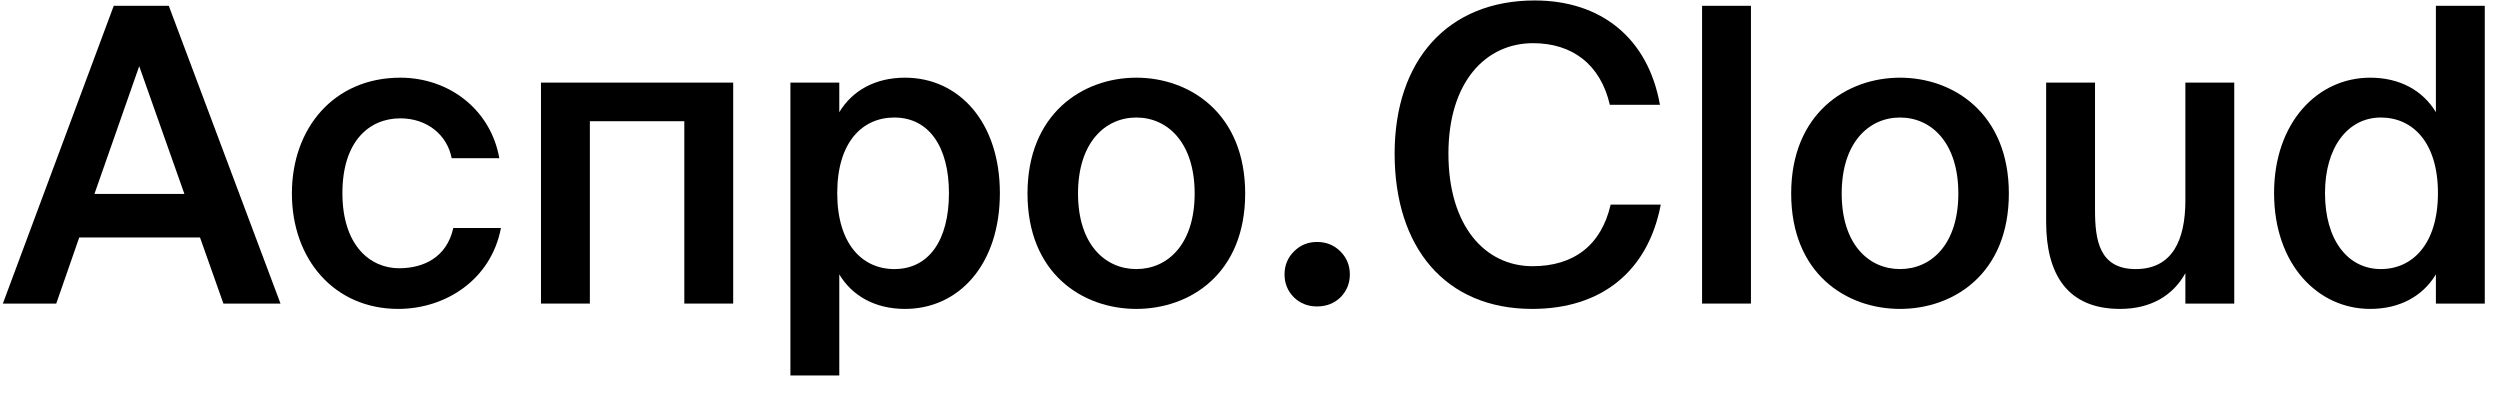 <?xml version="1.0" encoding="UTF-8"?> <svg xmlns="http://www.w3.org/2000/svg" width="140" height="22" viewBox="0 0 140 22" fill="none"><g clip-path="url(#clip0_1395_43)"><g clip-path="url(#clip1_1395_43)"><path d="M93.003 11.457H90.197C89.668 13.757 88.104 14.907 85.827 14.907C83.159 14.907 81.112 12.653 81.112 8.605C81.112 4.58 83.205 2.418 85.85 2.418C88.035 2.418 89.622 3.591 90.151 5.868H92.957C92.29 2.119 89.645 0.026 85.942 0.026C81.089 0.026 78.099 3.361 78.099 8.605C78.099 13.849 80.928 17.299 85.804 17.299C89.668 17.299 92.29 15.206 93.003 11.457Z" fill="black"></path><path d="M98.053 0.325V17H95.316V0.325H98.053Z" fill="black"></path><path fill-rule="evenodd" clip-rule="evenodd" d="M136.41 6.282V0.325H139.147V17H136.41V15.367C135.674 16.586 134.386 17.299 132.73 17.299C129.786 17.299 127.348 14.792 127.348 10.813C127.348 6.857 129.786 4.35 132.73 4.35C134.386 4.35 135.674 5.063 136.41 6.282ZM136.525 10.813C136.525 7.961 135.099 6.581 133.328 6.581C131.488 6.581 130.2 8.237 130.2 10.813C130.2 13.458 131.488 15.068 133.328 15.068C135.099 15.068 136.525 13.665 136.525 10.813Z" fill="black"></path><path d="M122.381 17V15.298C121.668 16.586 120.403 17.299 118.724 17.299C115.78 17.299 114.584 15.367 114.584 12.423V4.626H117.321V11.756C117.321 13.435 117.551 15.068 119.598 15.068C121.645 15.068 122.381 13.458 122.381 11.227V4.626H125.118V17H122.381Z" fill="black"></path><path fill-rule="evenodd" clip-rule="evenodd" d="M112.496 10.836C112.496 6.374 109.414 4.35 106.401 4.35C103.388 4.35 100.306 6.374 100.306 10.836C100.306 15.321 103.388 17.299 106.401 17.299C109.414 17.299 112.496 15.321 112.496 10.836ZM106.401 15.068C104.653 15.068 103.135 13.688 103.135 10.836C103.135 7.984 104.653 6.581 106.401 6.581C108.149 6.581 109.667 7.984 109.667 10.836C109.667 13.688 108.149 15.068 106.401 15.068Z" fill="black"></path><path d="M73.751 17.161C73.245 17.161 72.815 16.992 72.463 16.655C72.11 16.302 71.934 15.873 71.934 15.367C71.934 14.861 72.11 14.431 72.463 14.079C72.815 13.726 73.245 13.55 73.751 13.55C74.272 13.55 74.709 13.726 75.062 14.079C75.414 14.431 75.591 14.861 75.591 15.367C75.591 15.873 75.414 16.302 75.062 16.655C74.709 16.992 74.272 17.161 73.751 17.161Z" fill="black"></path><path fill-rule="evenodd" clip-rule="evenodd" d="M69.73 10.836C69.73 6.374 66.648 4.35 63.635 4.35C60.622 4.35 57.54 6.374 57.54 10.836C57.54 15.321 60.622 17.299 63.635 17.299C66.648 17.299 69.73 15.321 69.73 10.836ZM63.635 15.068C61.887 15.068 60.369 13.688 60.369 10.836C60.369 7.984 61.887 6.581 63.635 6.581C65.383 6.581 66.901 7.984 66.901 10.836C66.901 13.688 65.383 15.068 63.635 15.068Z" fill="black"></path><path fill-rule="evenodd" clip-rule="evenodd" d="M44.263 4.626H47V6.282C47.736 5.063 49.024 4.35 50.68 4.35C53.716 4.35 55.993 6.857 55.993 10.813C55.993 14.792 53.716 17.299 50.68 17.299C49.024 17.299 47.736 16.586 47 15.367V21.025H44.263V4.626ZM46.885 10.813C46.885 13.665 48.288 15.068 50.082 15.068C52.014 15.068 53.141 13.458 53.141 10.813C53.141 8.214 52.014 6.581 50.082 6.581C48.288 6.581 46.885 7.961 46.885 10.813Z" fill="black"></path><path d="M41.059 17V4.626H30.295V17H33.032V6.788H38.322V17H41.059Z" fill="black"></path><path d="M22.418 4.35C25.132 4.35 27.478 6.121 27.961 8.858H25.293C25.04 7.547 23.913 6.627 22.418 6.627C20.693 6.627 19.175 7.892 19.175 10.813C19.175 13.757 20.739 15.022 22.349 15.022C23.706 15.022 25.017 14.424 25.385 12.768H28.053C27.501 15.666 24.948 17.299 22.303 17.299C18.715 17.299 16.346 14.516 16.346 10.836C16.346 7.156 18.715 4.35 22.418 4.35Z" fill="black"></path><path fill-rule="evenodd" clip-rule="evenodd" d="M6.37 0.325L0.16 17H3.15L4.438 13.297H11.2L12.511 17H15.708L9.452 0.325H6.37ZM5.289 10.859L7.796 3.706L10.326 10.859H5.289Z" fill="black"></path></g></g><defs><clipPath id="clip0_1395_43"><rect width="140" height="22" fill="white"></rect></clipPath><clipPath id="clip1_1395_43"><rect width="140" height="22" fill="white"></rect></clipPath></defs></svg> 